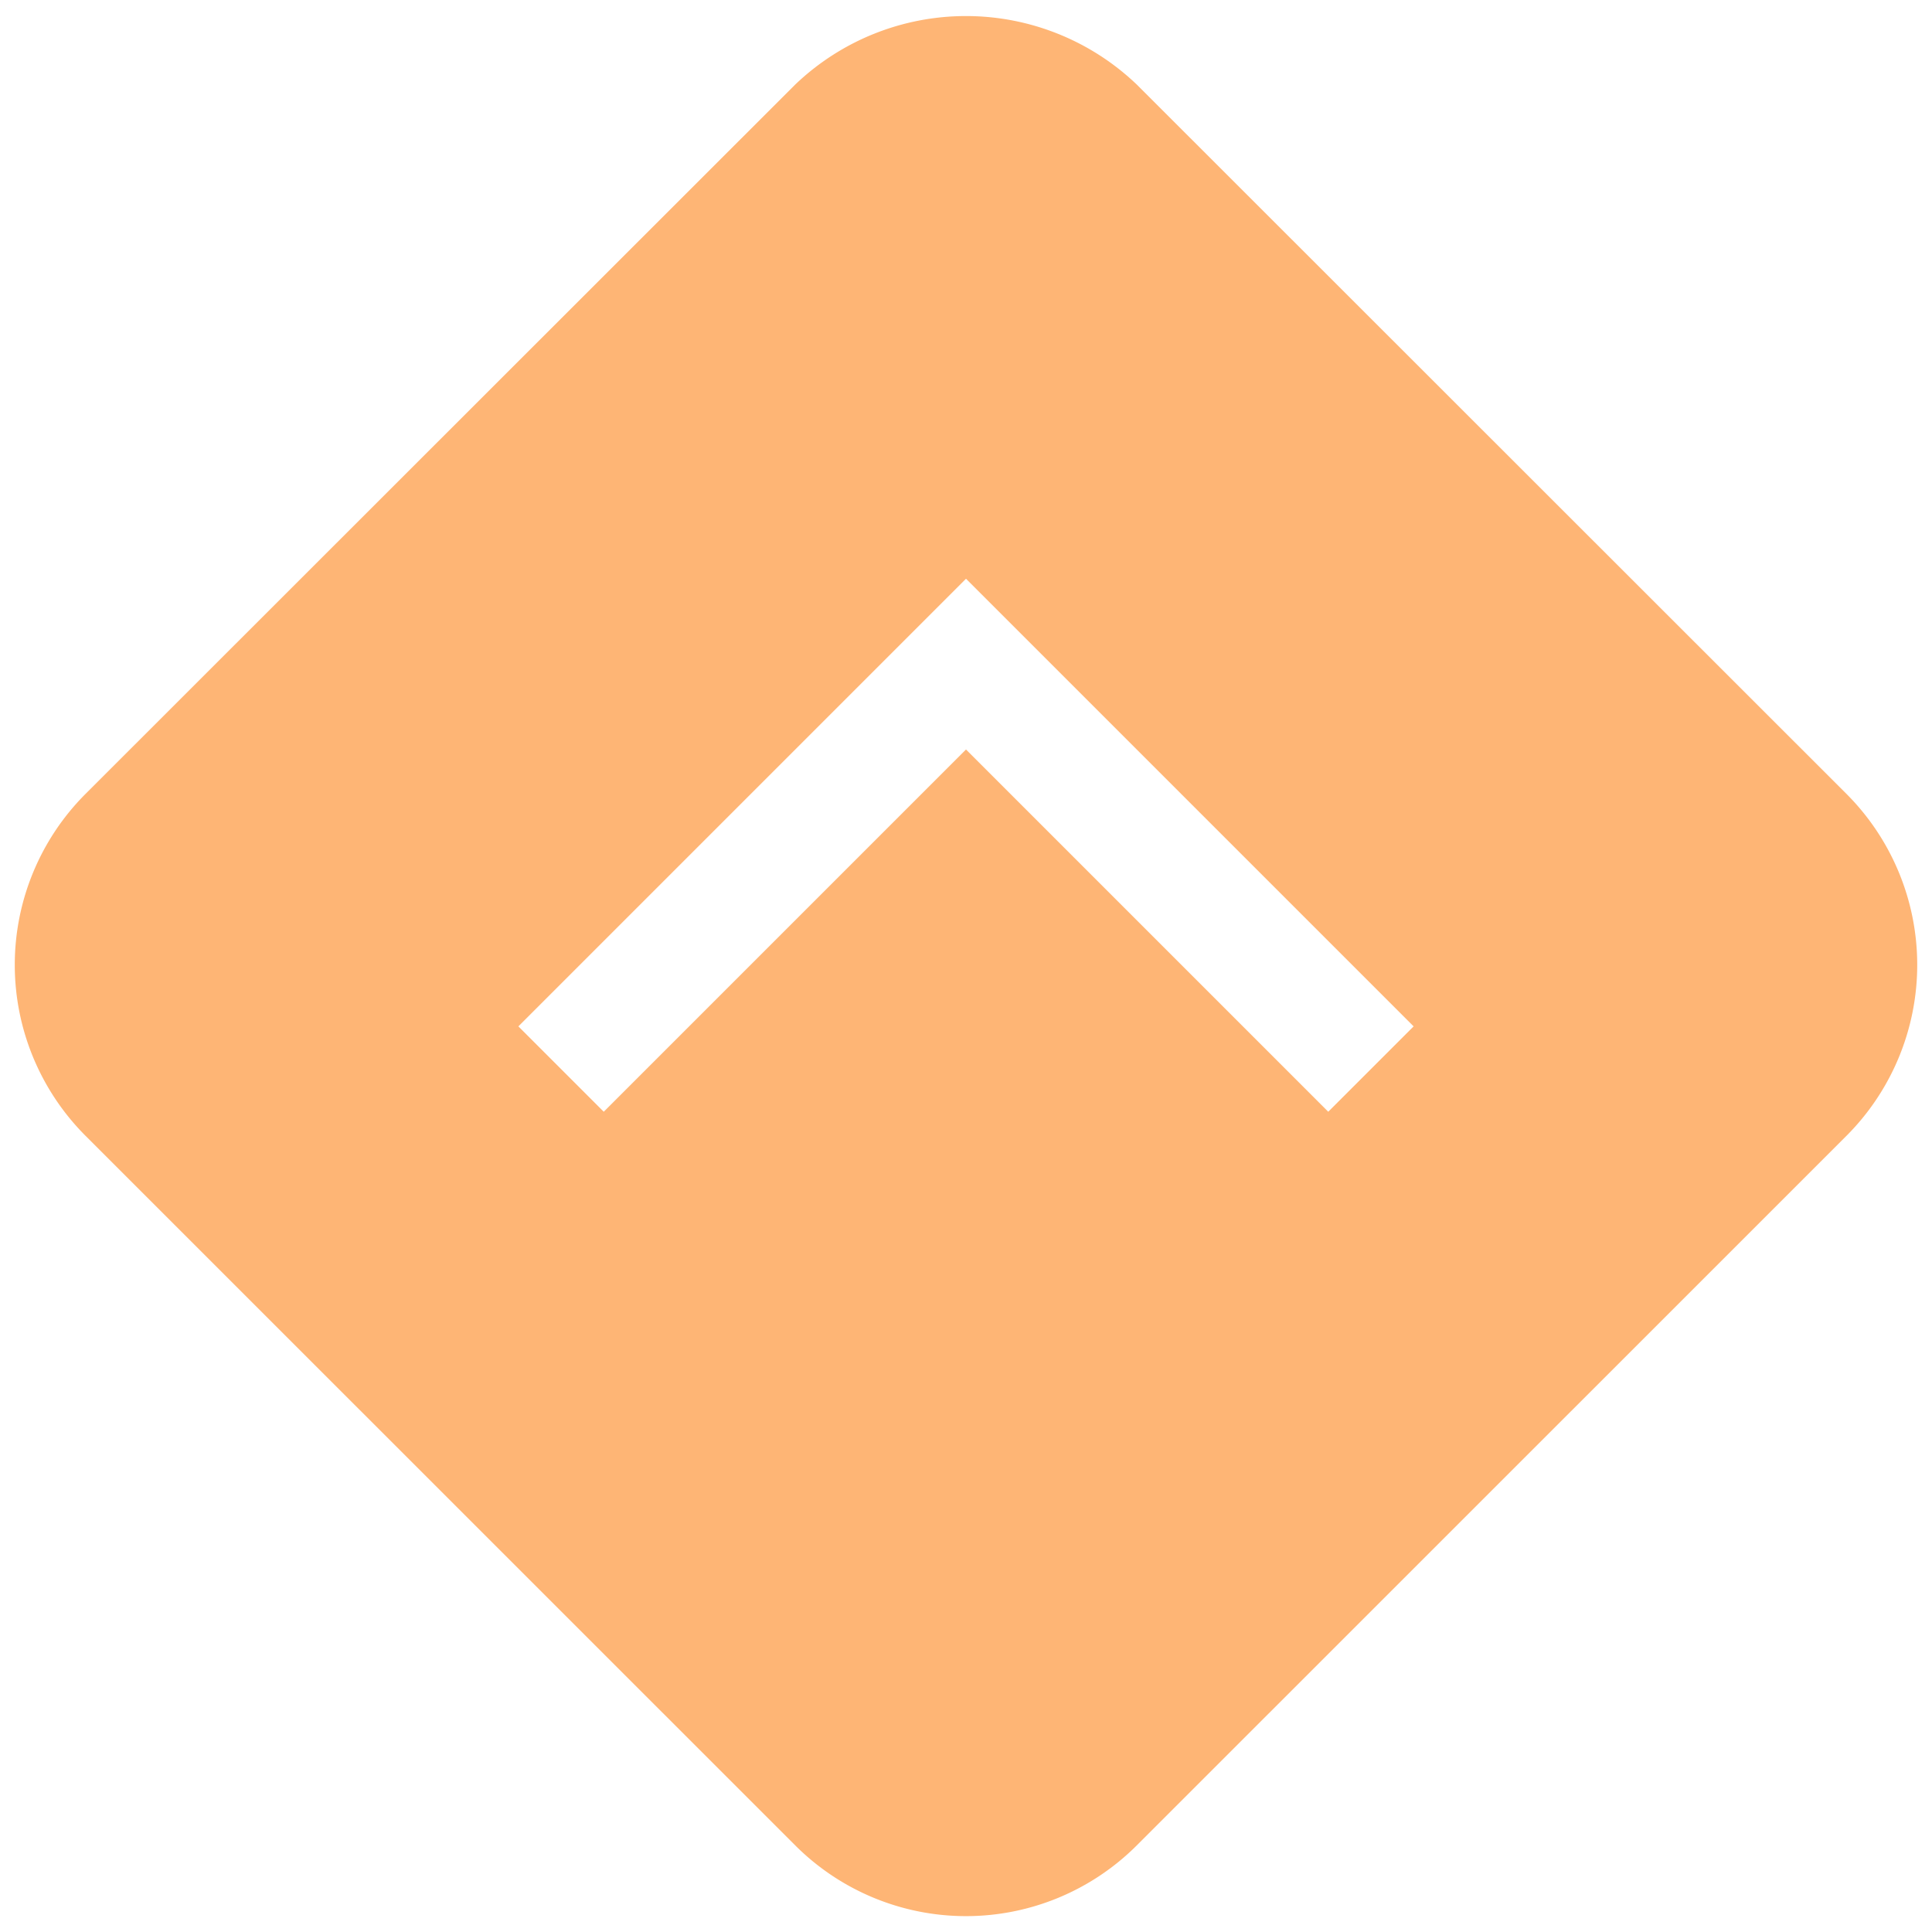 <?xml version="1.0" encoding="UTF-8"?>
<svg xmlns="http://www.w3.org/2000/svg" width="32" height="32" viewBox="0 0 32 32">
  <g class="nc-icon-wrapper" fill="#feb575">
    <path d="M30.586,13.152,18.828,1.4a4.093,4.093,0,0,0-5.656,0L1.414,13.152a4.007,4.007,0,0,0,0,5.658L13.172,30.566a4,4,0,0,0,5.656,0L30.586,18.81A4.007,4.007,0,0,0,30.586,13.152ZM22,18.414l-6-6-6,6L8.586,17,16,9.586,23.414,17Z" fill="#feb575"></path>
  </g>
</svg>
